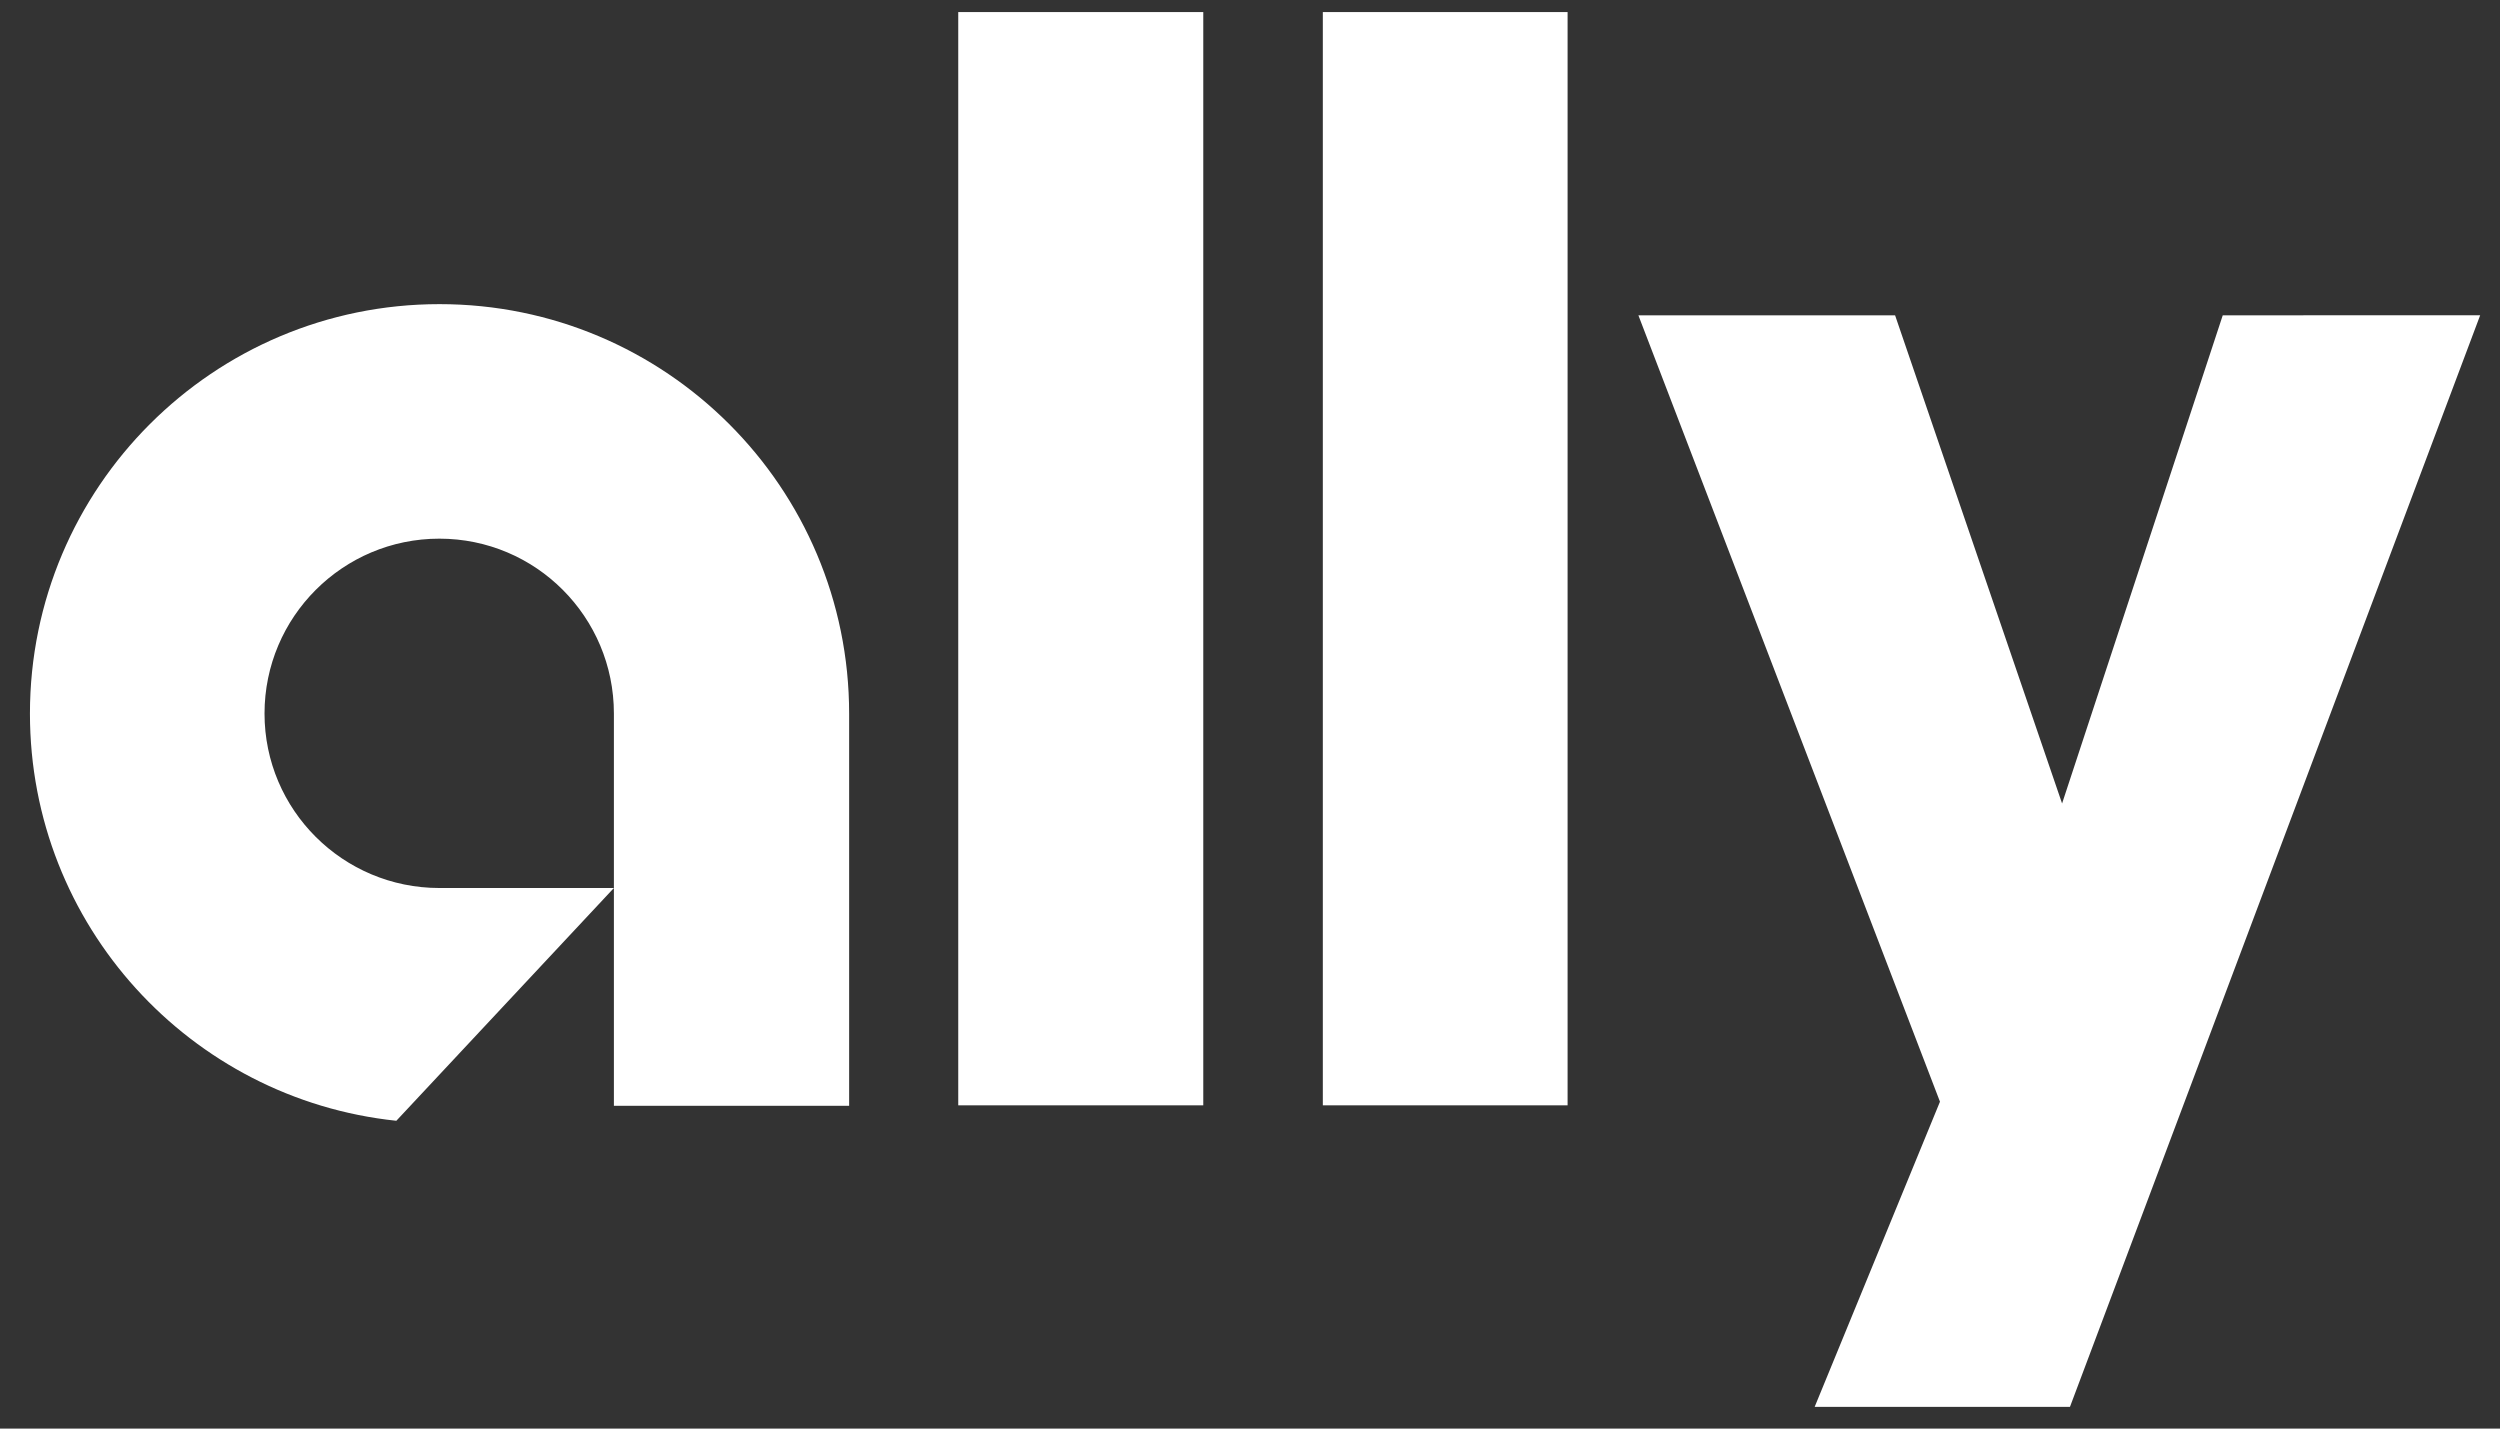 <svg width="84" height="48" viewBox="0 0 84 48" fill="none" xmlns="http://www.w3.org/2000/svg">
    <rect x="0" y="0" width="84" height="48" fill="#333333" stroke="none"/>
    <g clip-path="url(#clip0_9303_19019)">
        <path
            d="M14.767 10.219C22.367 10.219 28.531 16.375 28.531 23.98V37.156H20.627V23.975C20.627 20.729 18.005 18.099 14.762 18.099C11.521 18.099 8.888 20.729 8.888 23.975C8.888 27.215 11.524 29.837 14.762 29.837H20.627L13.317 37.658C6.396 36.932 1.006 31.086 1.006 23.978C1.006 16.375 7.17 10.219 14.767 10.219ZM32.197 0.406H40.43V37.139H32.197V0.406ZM44.447 0.406H52.671V37.139H44.447V0.406ZM83.334 10.592L69.551 47.27H60.973L65.183 37.017L55.05 10.595H63.675L69.286 26.997L74.684 10.595C74.687 10.592 83.334 10.592 83.334 10.592Z"
            fill="white" />
    </g>
    <defs>
        <clipPath id="clip0_9303_19019">
            <rect width="82.88" height="47.242" fill="white"
                transform="translate(0.73 0.216)" />
        </clipPath>
    </defs>
</svg>